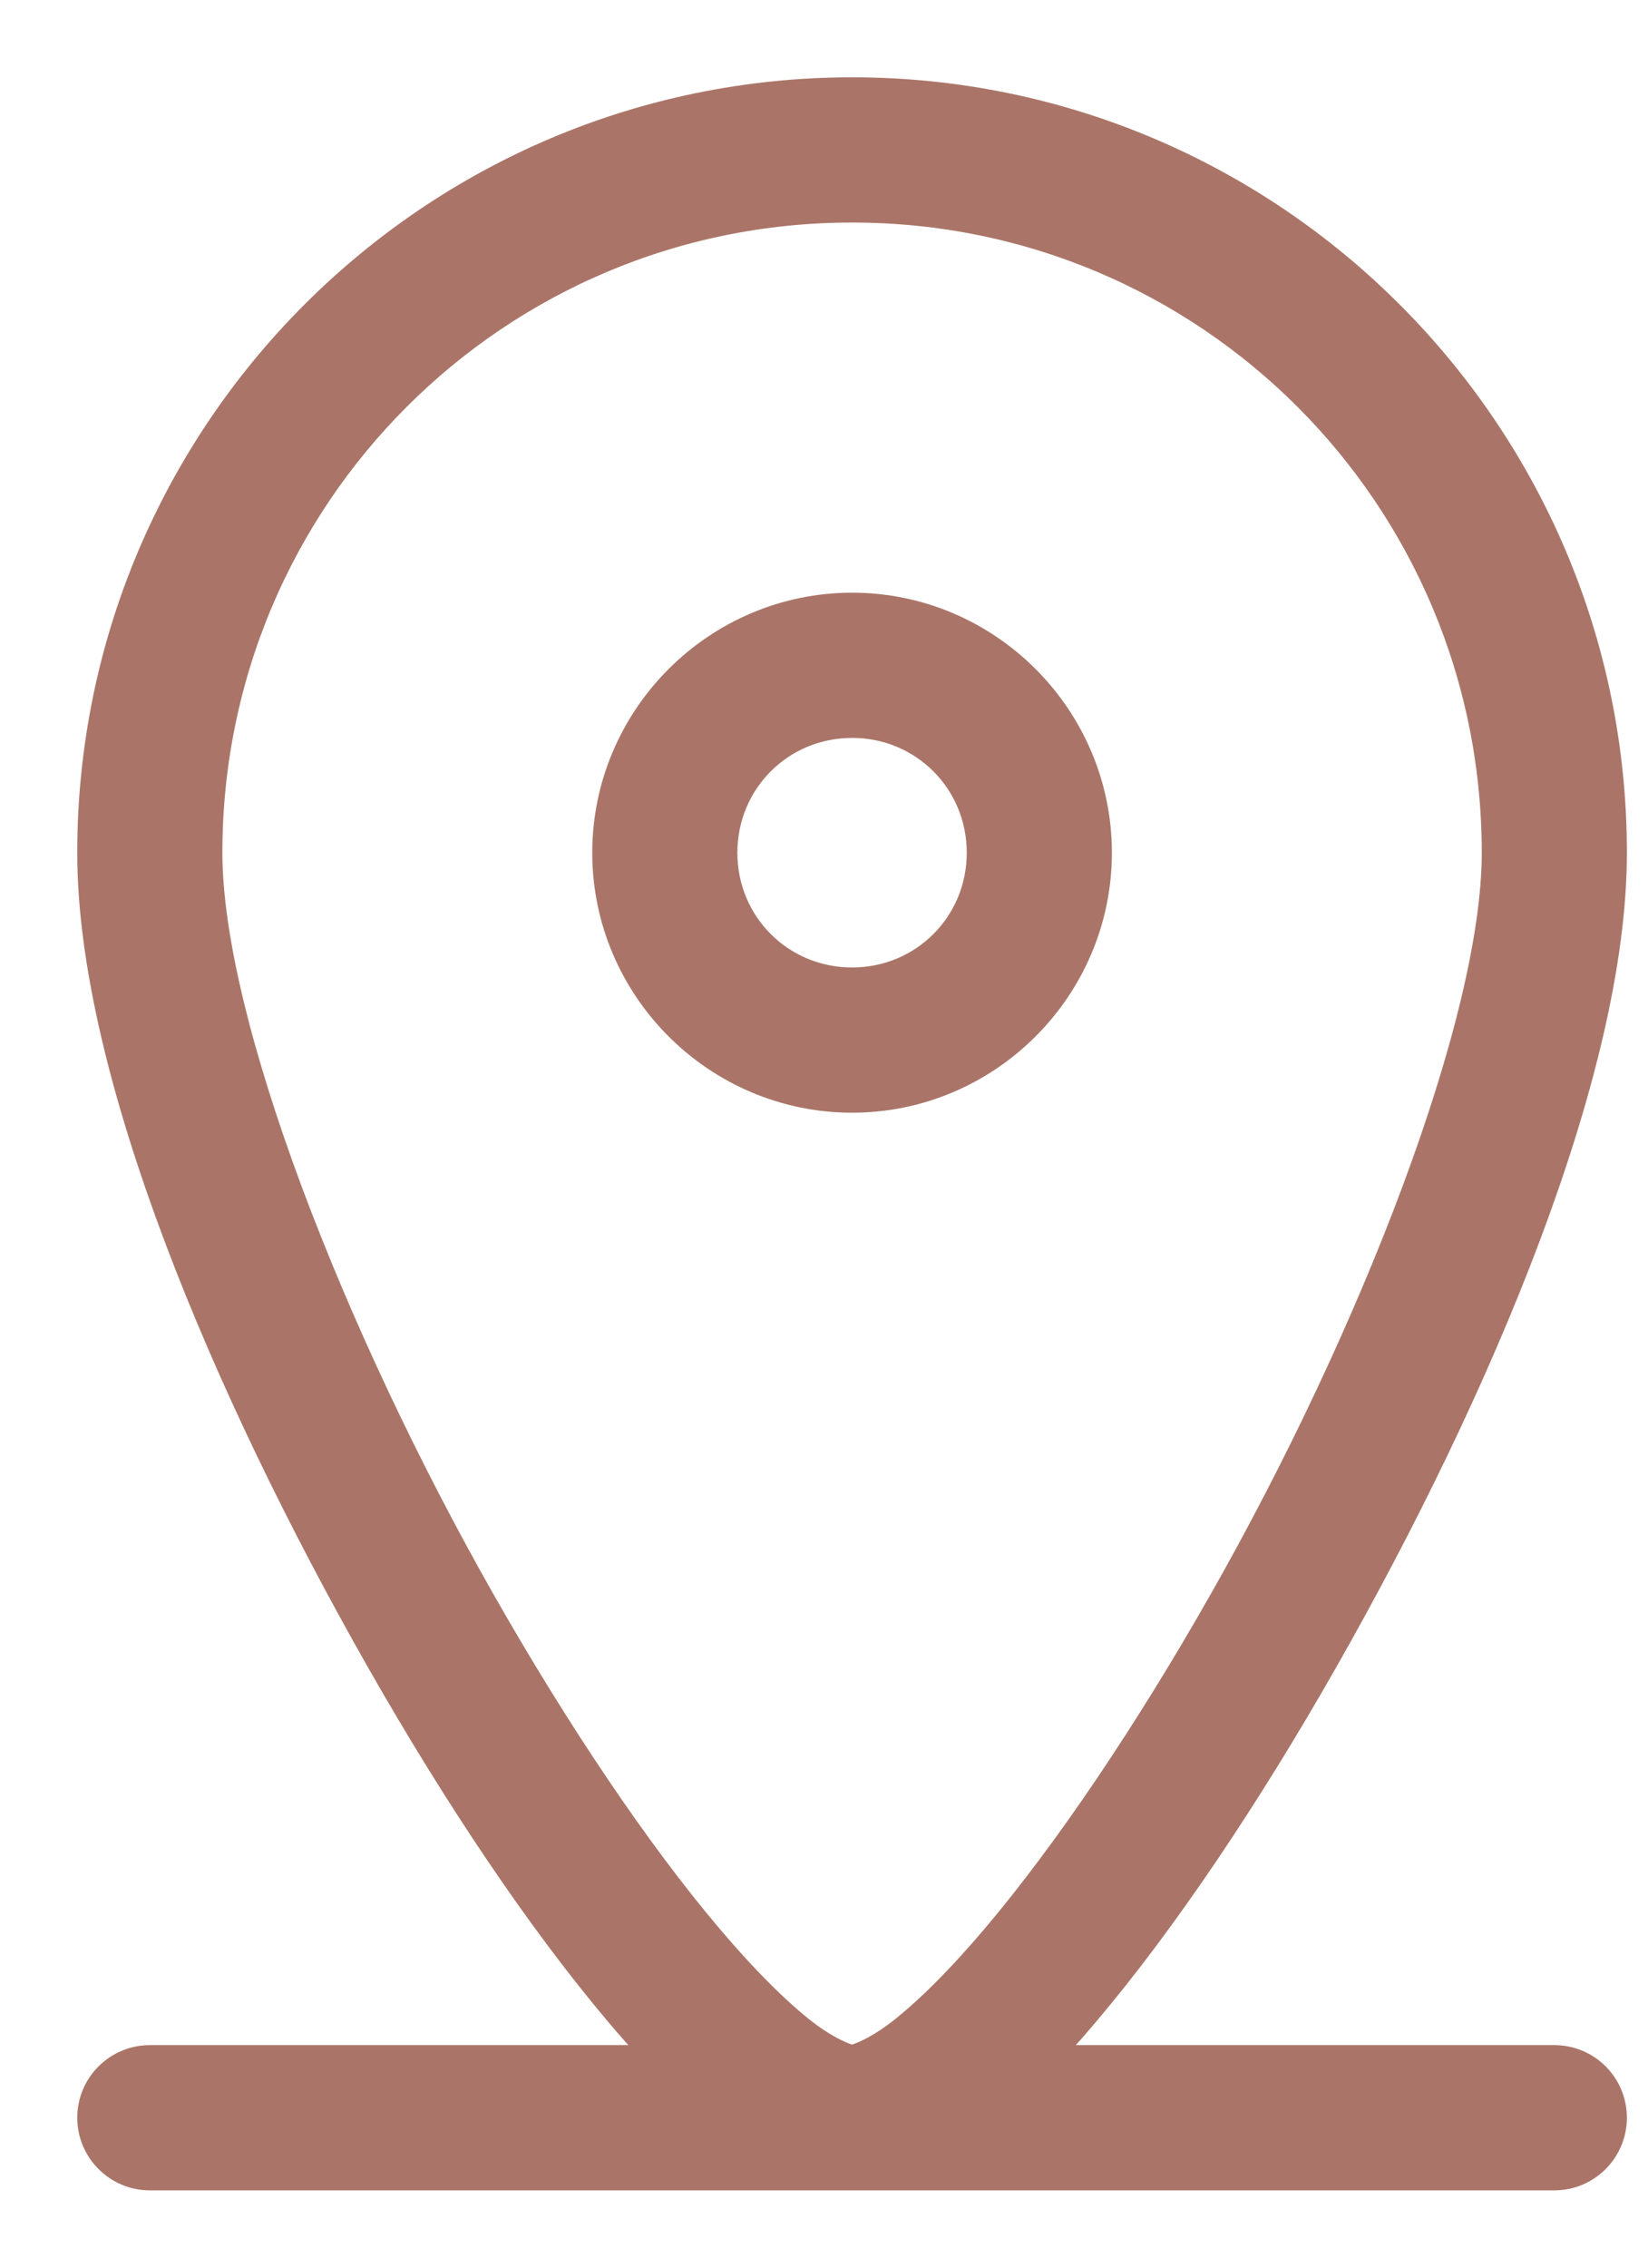 <?xml version="1.0" encoding="UTF-8"?>
<svg xmlns="http://www.w3.org/2000/svg" xmlns:xlink="http://www.w3.org/1999/xlink" width="16px" height="22px" viewBox="0 0 16 22" version="1.1">
  <title>maps-point</title>
  <g id="Kontakt" stroke="none" stroke-width="1" fill="none" fill-rule="evenodd">
    <g id="maps-point" transform="translate(1, 1)" fill="#AA7568" fill-rule="nonzero" stroke="#AA7568" stroke-width="0.5">
      <g id="2741675">
        <path d="M7.273,0 C3.261,0 0,3.261 0,7.273 C0,9.357 1.288,12.411 2.786,15.046 C3.536,16.364 4.342,17.563 5.093,18.451 C5.293,18.688 5.49,18.901 5.682,19.091 L0.455,19.091 C0.204,19.091 0,19.294 0,19.545 C0,19.796 0.204,20 0.455,20 L14.091,20 C14.342,20 14.545,19.796 14.545,19.545 C14.545,19.294 14.342,19.091 14.091,19.091 L8.864,19.091 C9.056,18.901 9.252,18.688 9.452,18.451 C10.204,17.563 11.009,16.364 11.759,15.046 C13.258,12.411 14.545,9.357 14.545,7.273 C14.545,3.261 11.284,0 7.273,0 Z M7.273,0.909 C10.793,0.909 13.636,3.753 13.636,7.273 C13.636,8.955 12.424,12.036 10.968,14.596 C10.241,15.876 9.455,17.04 8.758,17.864 C8.41,18.276 8.081,18.603 7.81,18.813 C7.539,19.022 7.323,19.091 7.273,19.091 C7.223,19.091 7.007,19.023 6.735,18.813 C6.464,18.603 6.136,18.276 5.788,17.864 C5.09,17.04 4.305,15.876 3.577,14.596 C2.121,12.036 0.909,8.954 0.909,7.273 C0.909,3.753 3.753,0.909 7.273,0.909 Z" id="Shape"></path>
        <path d="M7.273,5 C6.023,5 5,6.023 5,7.273 C5,8.523 6.023,9.545 7.273,9.545 C8.523,9.545 9.545,8.523 9.545,7.273 C9.545,6.023 8.523,5 7.273,5 Z M7.273,5.909 C8.031,5.909 8.636,6.514 8.636,7.273 C8.636,8.031 8.031,8.636 7.273,8.636 C6.514,8.636 5.909,8.031 5.909,7.273 C5.909,6.514 6.514,5.909 7.273,5.909 Z" id="Shape"></path>
      </g>
    </g>
  </g>
</svg>
